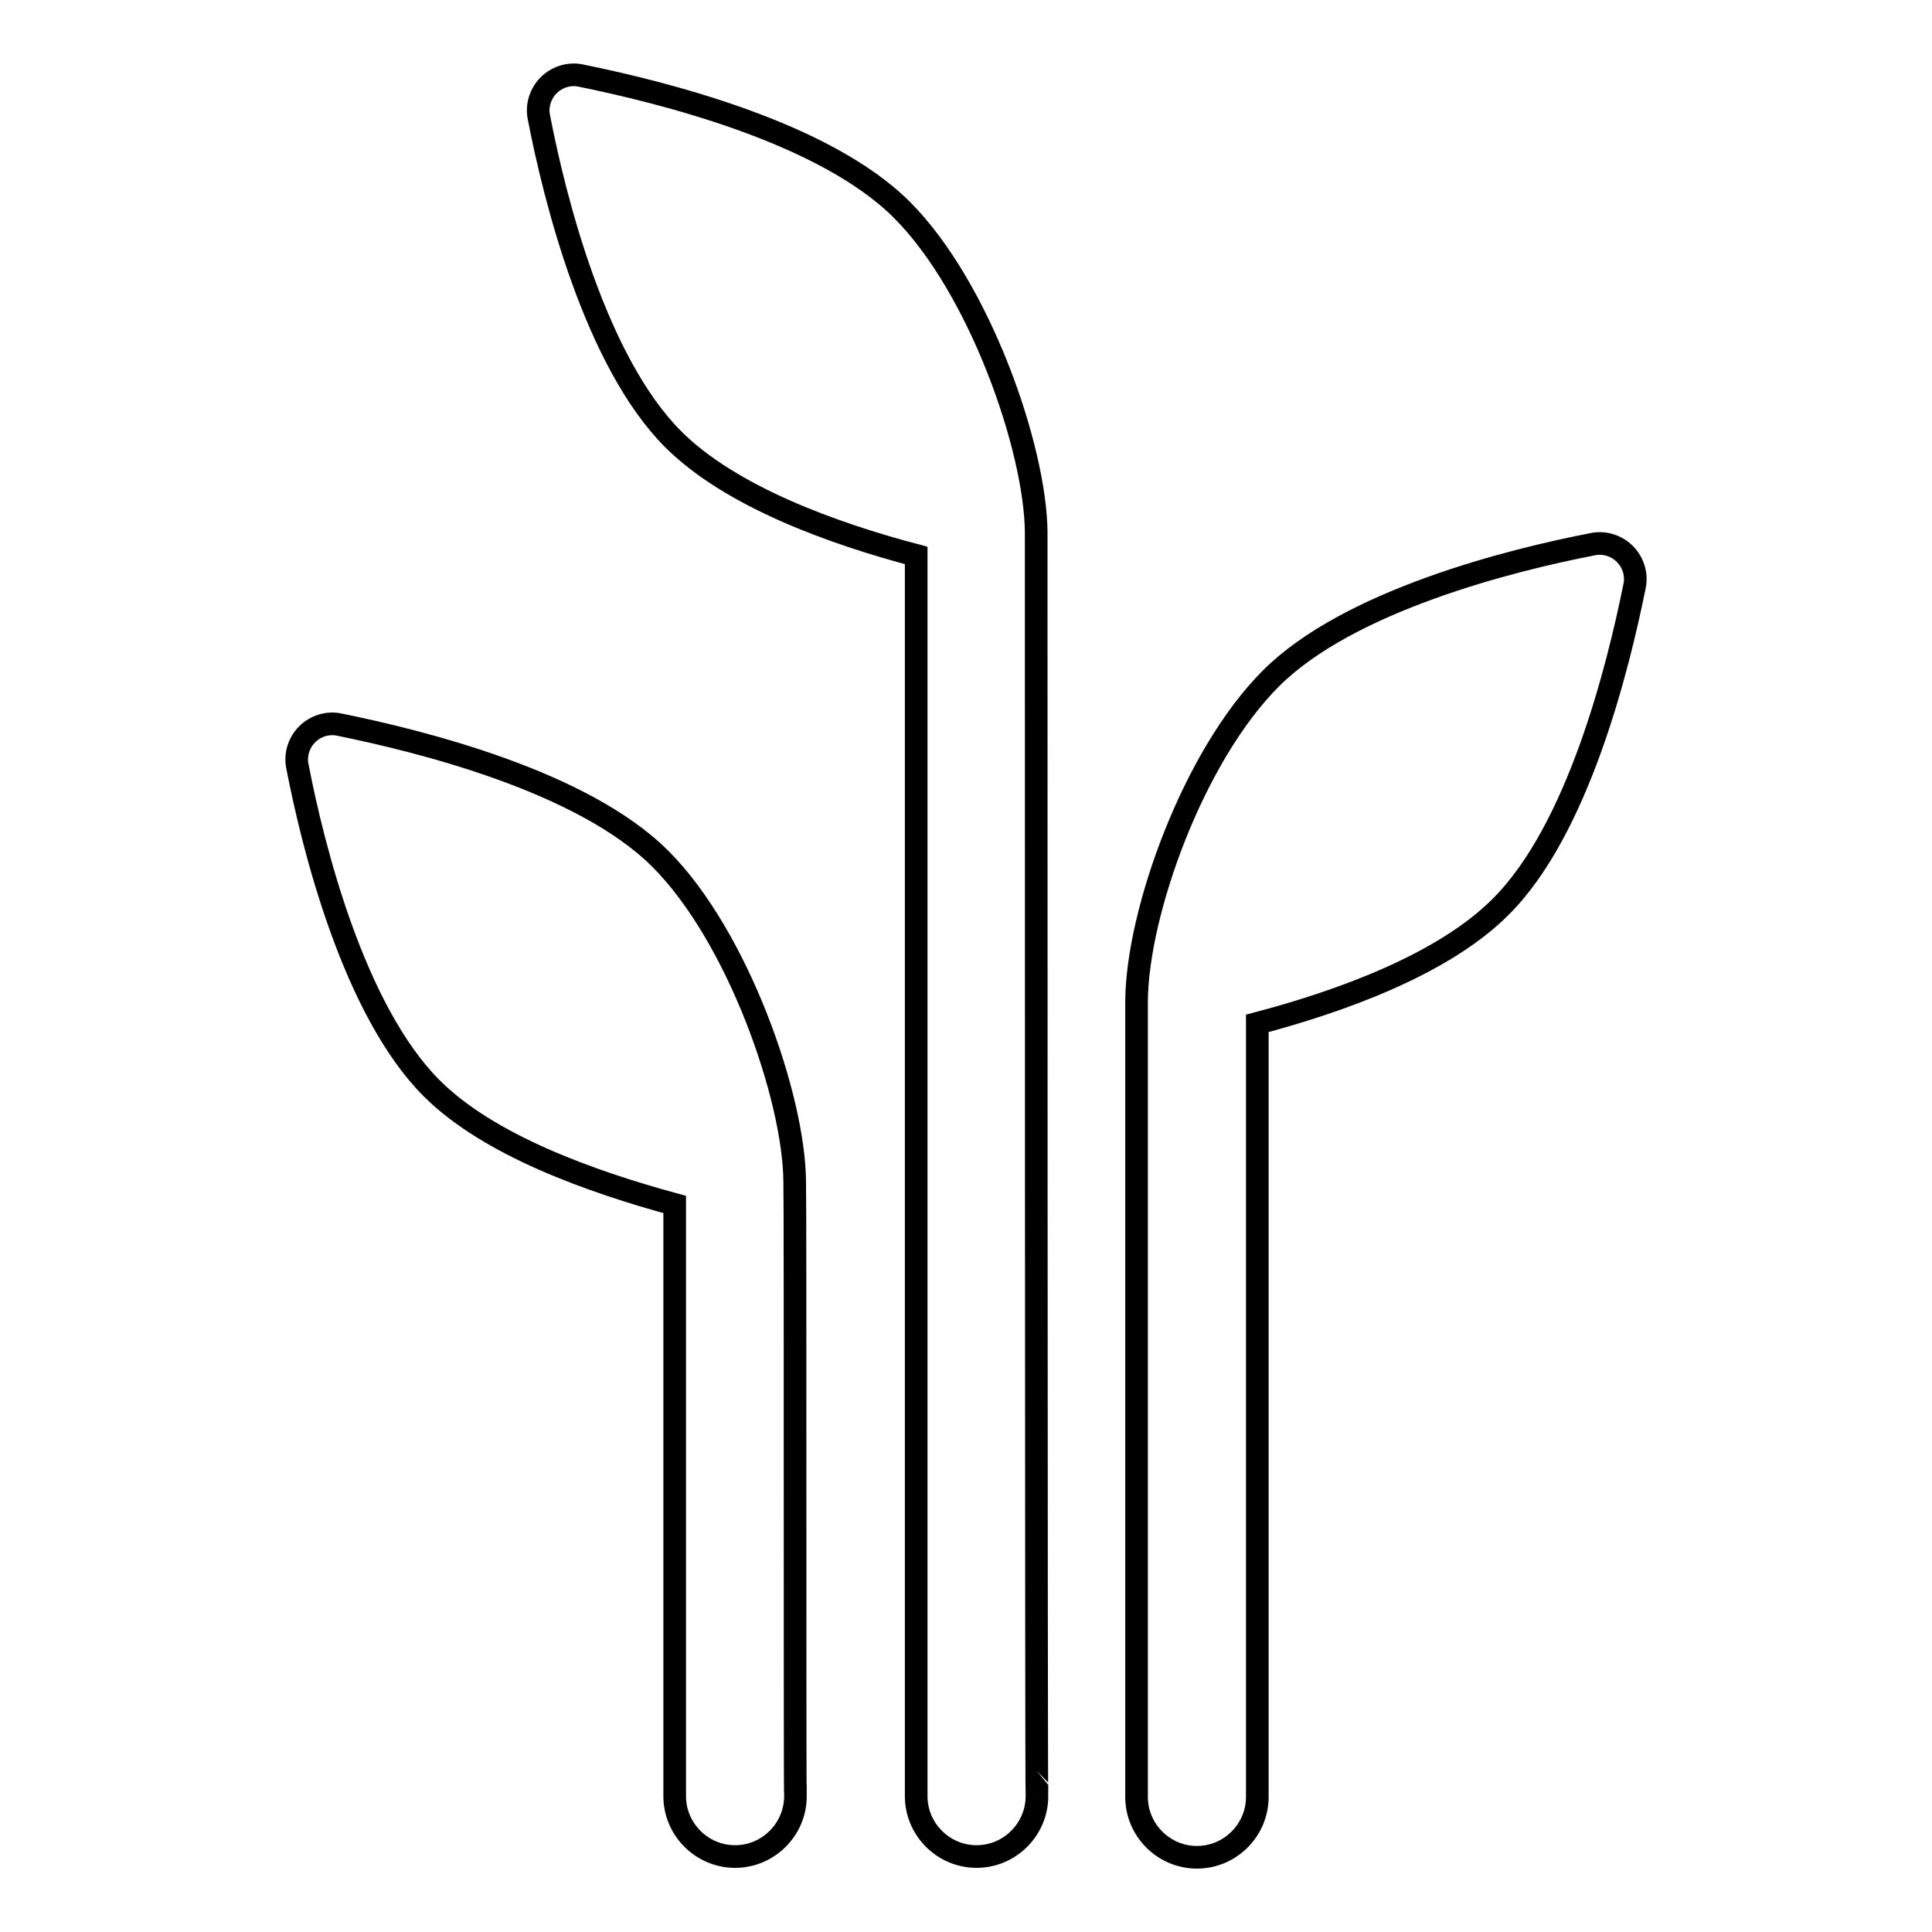 <?xml version="1.0" encoding="utf-8"?>
<!-- Svg Vector Icons : http://www.onlinewebfonts.com/icon -->
<!DOCTYPE svg PUBLIC "-//W3C//DTD SVG 1.1//EN" "http://www.w3.org/Graphics/SVG/1.1/DTD/svg11.dtd">
<svg version="1.1" xmlns="http://www.w3.org/2000/svg" xmlns:xlink="http://www.w3.org/1999/xlink" x="0px" y="0px" viewBox="0 0 256 256" enable-background="new 0 0 256 256" xml:space="preserve">
<g><g><g><g><g><path stroke-width="3" fill-opacity="0" stroke="#000000"  d="M105.3,156.5c-0.1-11.1-7.5-32.4-17.8-42.7c-10.3-10.3-31.8-15.6-42.6-17.8c-1.5-0.3-3.1,0.2-4.2,1.3c-1.1,1.1-1.6,2.7-1.3,4.2c2.1,10.9,7.5,32.4,17.8,42.7c7.6,7.6,21.2,12.4,32.2,15.4V238c0,4.4,3.6,8,8,8c4.4,0,8-3.6,8-8C105.3,238,105.4,160,105.3,156.5z"/><path stroke-width="3" fill-opacity="0" stroke="#000000"  d="M137.3,70.5c-0.1-11.1-7.5-32.4-17.8-42.7c-10.3-10.3-31.8-15.6-42.6-17.8c-1.5-0.3-3.1,0.2-4.2,1.3c-1.1,1.1-1.6,2.7-1.3,4.2c2.1,10.9,7.5,32.4,17.8,42.7c7.6,7.6,21.2,12.5,32.2,15.4V238c0,4.4,3.6,8,8,8c4.4,0,8-3.6,8-8C137.3,238,137.3,76.3,137.3,70.5z"/><path stroke-width="3" fill-opacity="0" stroke="#000000"  d="M216.6,77.6c0.3-1.5-0.2-3.1-1.3-4.2c-1.1-1.1-2.7-1.6-4.2-1.3c-10.9,2.1-32.4,7.5-42.7,17.8c-10.3,10.3-17.7,31-17.8,42.7c0,7.6,0,105.5,0,105.5c0,4.4,3.6,8,8,8s8-3.6,8-8V135.6c11-2.9,24.6-7.8,32.2-15.4C209.1,110,214.4,88.5,216.6,77.6z"/></g></g></g><g></g><g></g><g></g><g></g><g></g><g></g><g></g><g></g><g></g><g></g><g></g><g></g><g></g><g></g><g></g></g></g>
</svg>